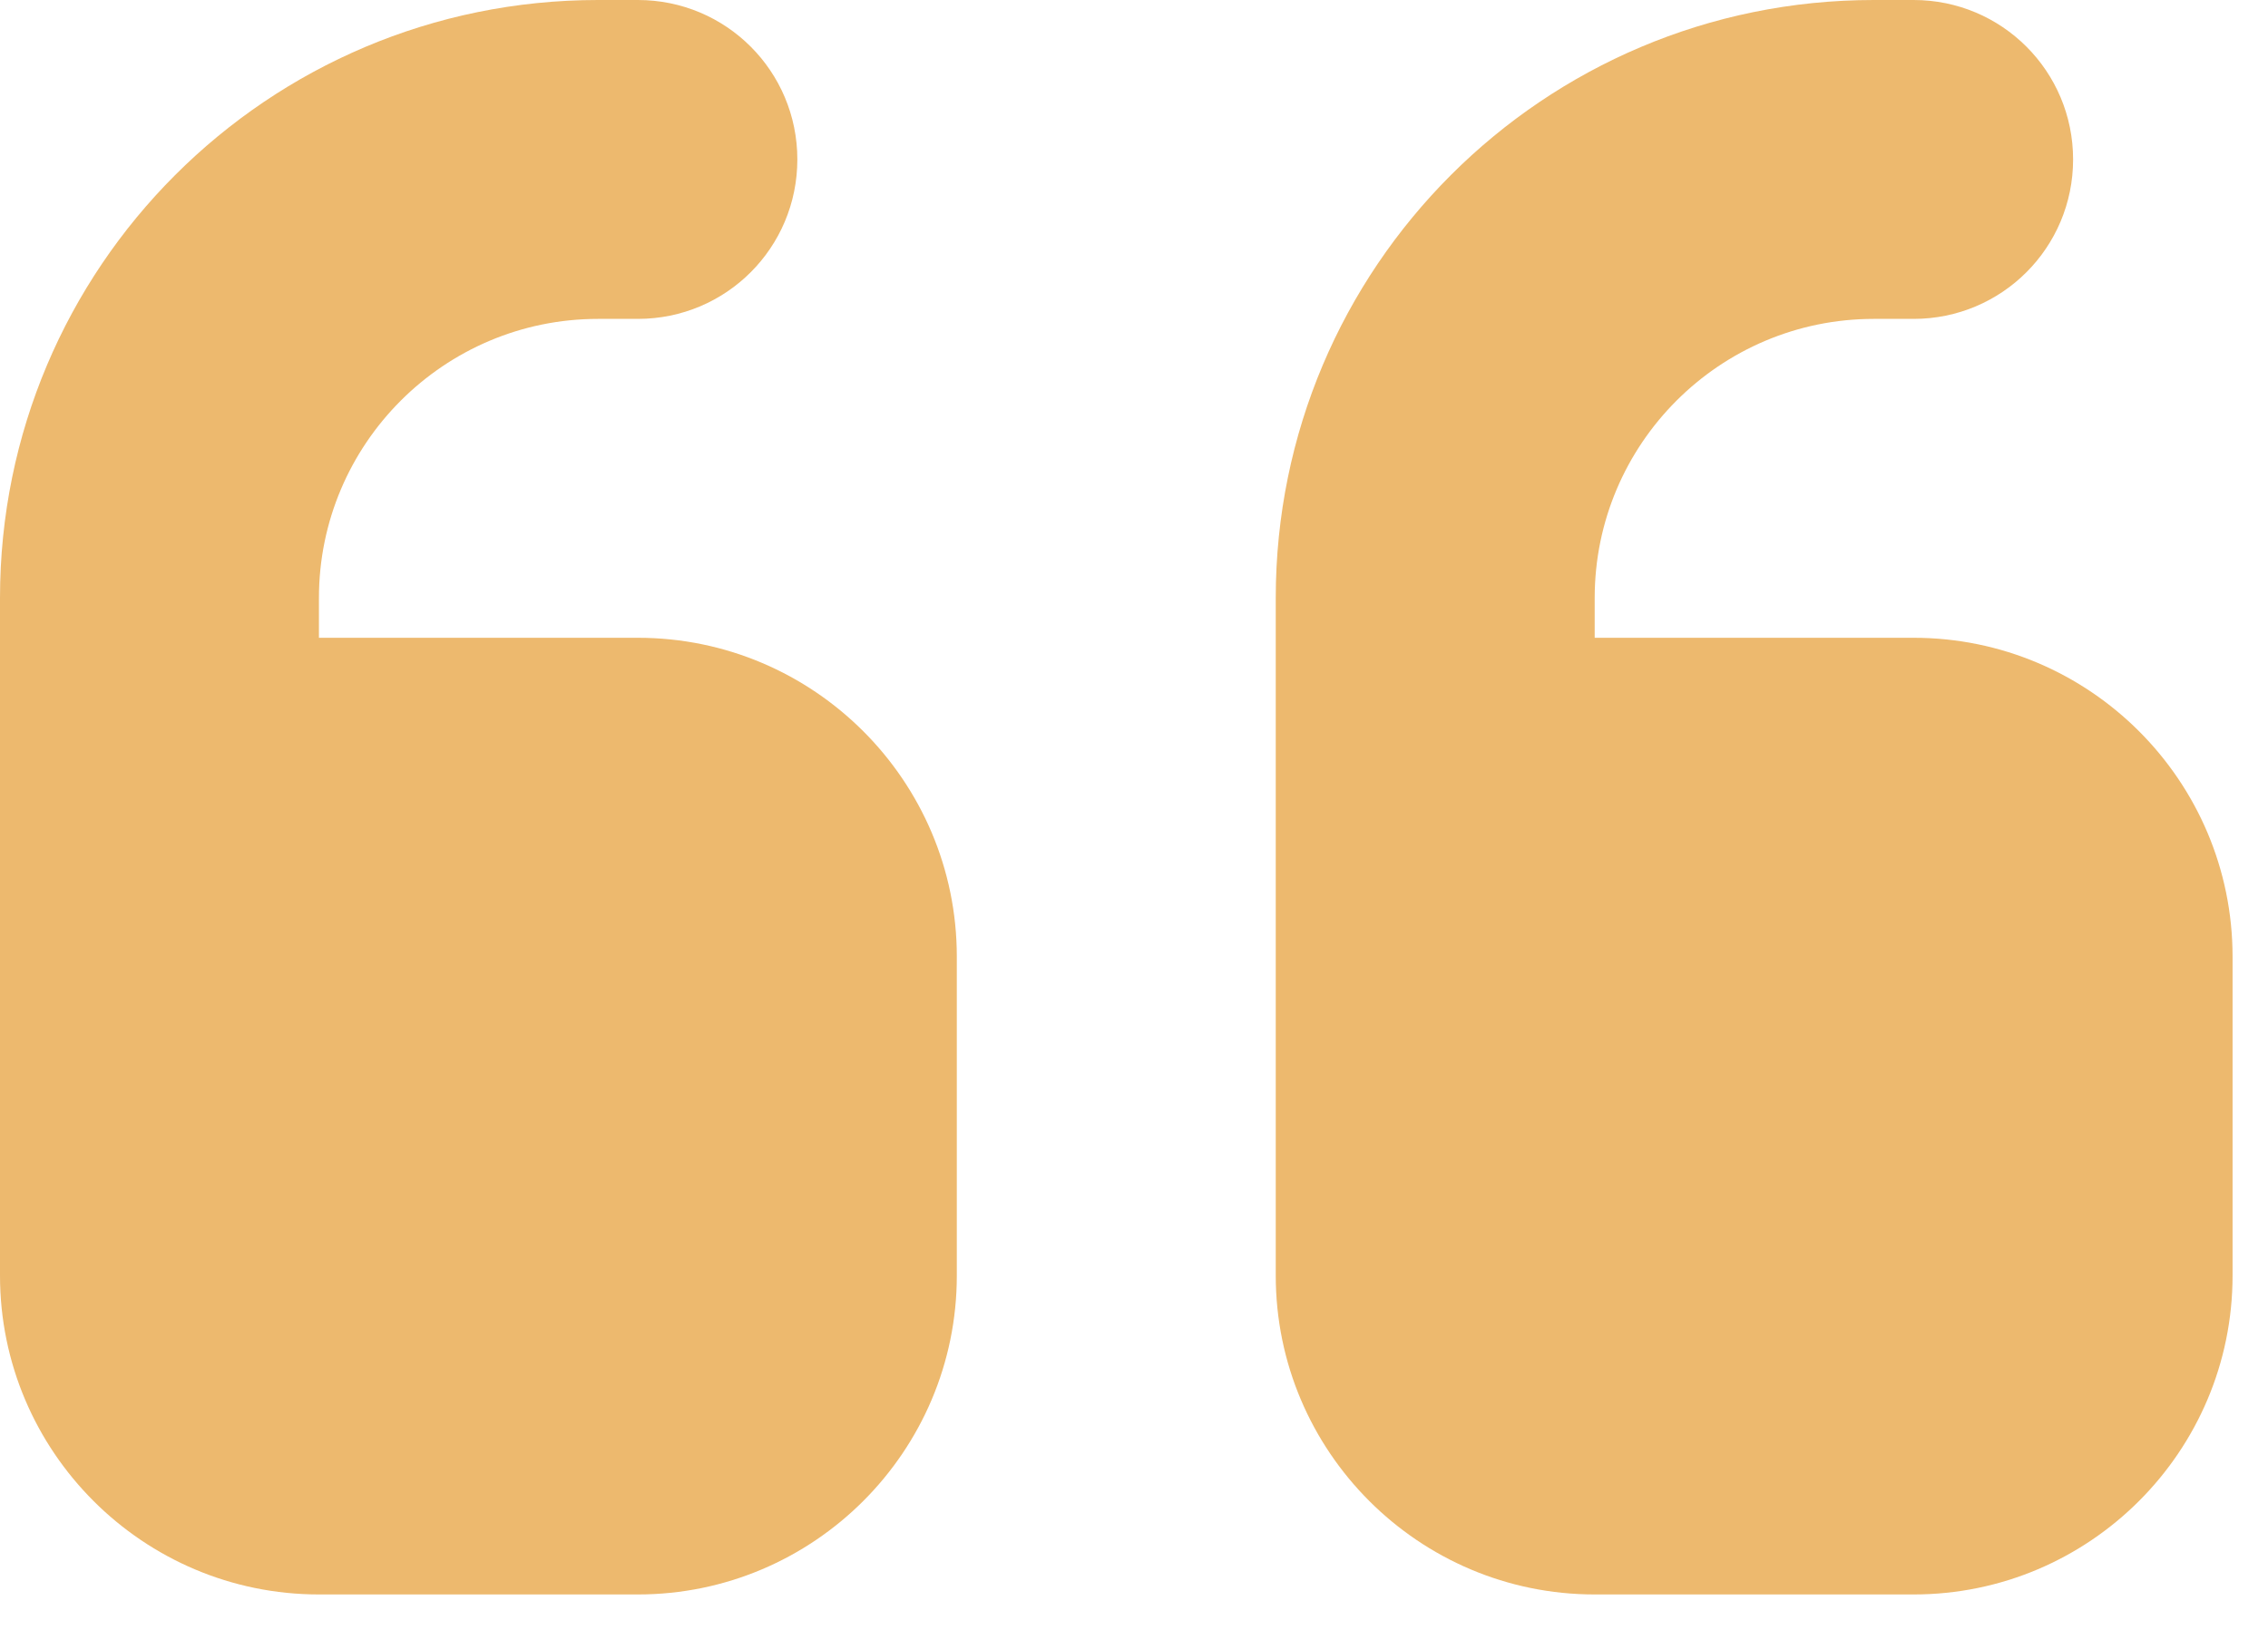 <?xml version="1.0" encoding="UTF-8"?> <svg xmlns="http://www.w3.org/2000/svg" width="32" height="23" viewBox="0 0 32 23" fill="none"><path d="M0 8.438C0 3.776 3.776 0 8.438 0H9C10.245 0 11.25 1.005 11.25 2.25C11.25 3.495 10.245 4.5 9 4.5H8.438C6.265 4.5 4.5 6.265 4.5 8.438V9H9C11.482 9 13.5 11.018 13.5 13.5V18C13.5 20.482 11.482 22.5 9 22.5H4.5C2.018 22.5 0 20.482 0 18V15.75V13.5V8.438ZM18 8.438C18 3.776 21.776 0 26.438 0H27C28.244 0 29.25 1.005 29.25 2.25C29.25 3.495 28.244 4.5 27 4.5H26.438C24.265 4.5 22.5 6.265 22.5 8.438V9H27C29.482 9 31.5 11.018 31.5 13.5V18C31.5 20.482 29.482 22.5 27 22.5H22.5C20.018 22.5 18 20.482 18 18V15.75V13.5V8.438Z" fill="#EDB96E"></path></svg> 